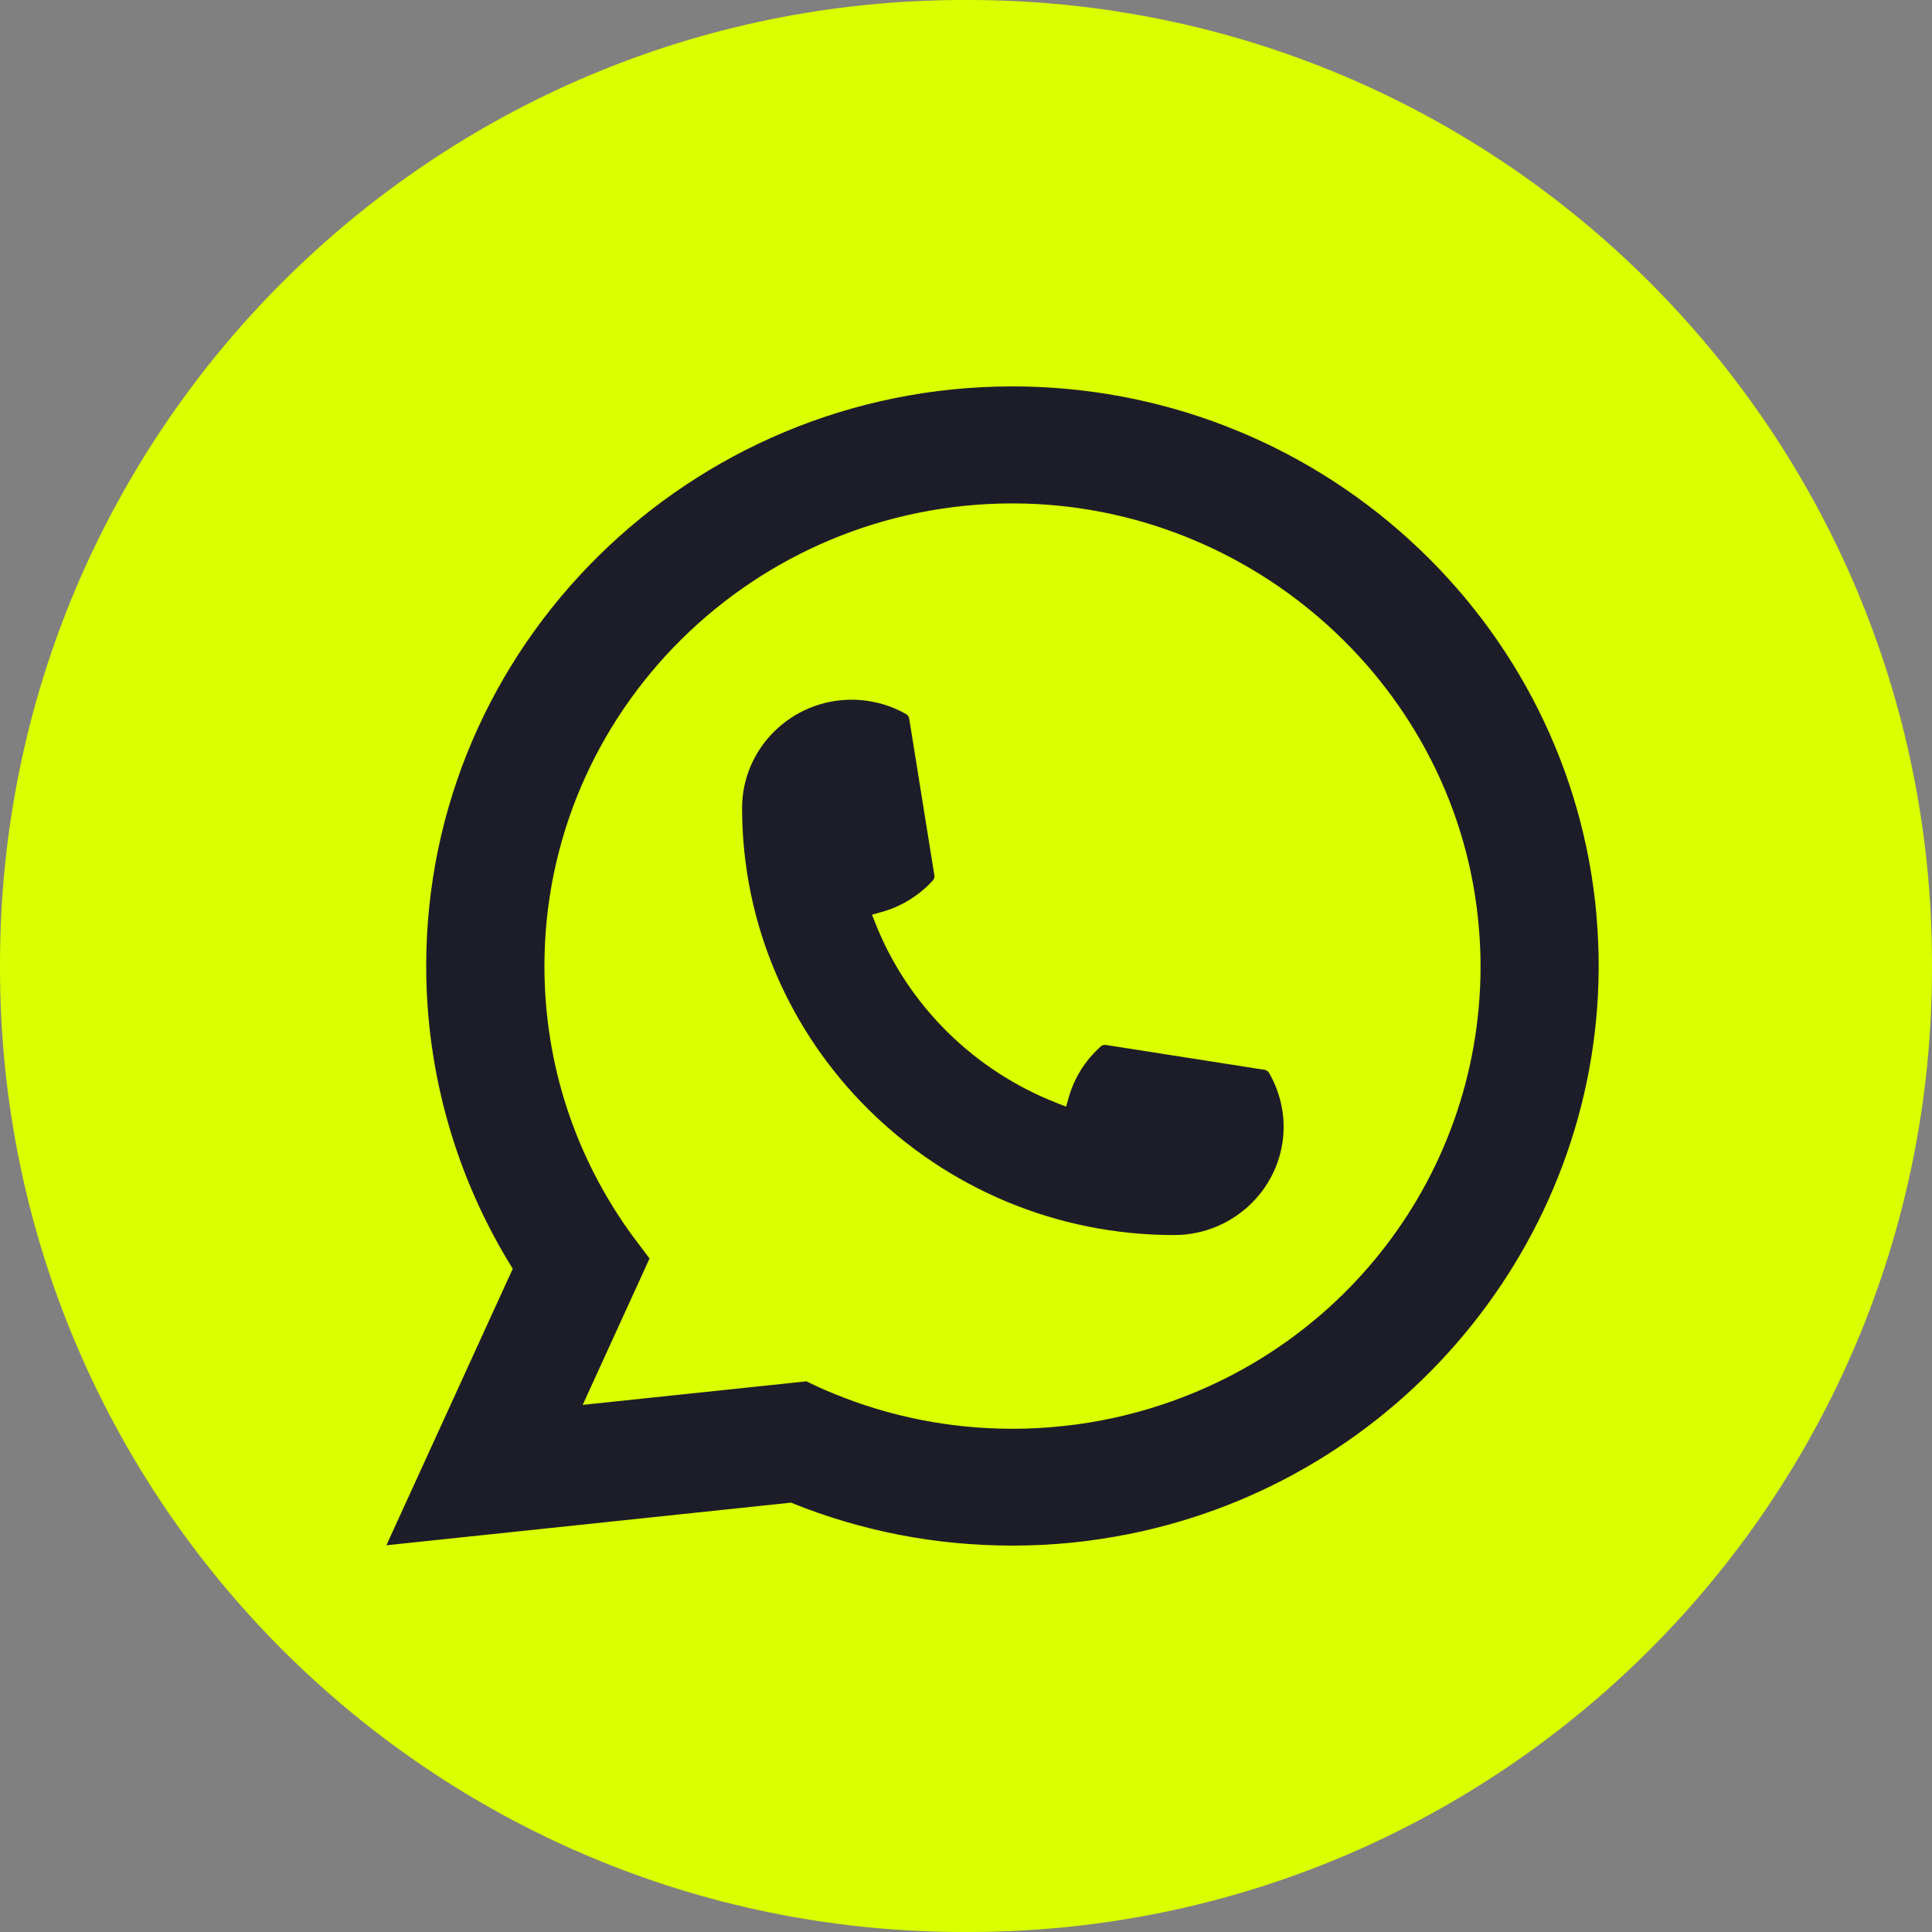 <?xml version="1.0" encoding="UTF-8"?> <svg xmlns="http://www.w3.org/2000/svg" width="30" height="30" viewBox="0 0 30 30" fill="none"><rect x="0" y="0" width="30" height="30" fill="#808080" stroke="none"/><path d="M15.034 0H14.966C6.7 0 0 6.7 0 14.966V15.034C0 23.3 6.7 30 14.966 30H15.034C23.3 30 30 23.3 30 15.034V14.966C30 6.7 23.3 0 15.034 0Z" fill="#DAFF00"></path><path d="M18.232 19.178C14.533 19.178 11.524 16.202 11.523 12.546C11.524 11.619 12.288 10.865 13.223 10.865C13.319 10.865 13.415 10.873 13.506 10.889C13.706 10.922 13.897 10.989 14.072 11.09C14.097 11.105 14.114 11.13 14.118 11.158L14.509 13.593C14.514 13.621 14.505 13.65 14.486 13.671C14.27 13.907 13.995 14.077 13.688 14.162L13.54 14.203L13.596 14.344C14.1 15.614 15.127 16.627 16.412 17.128L16.554 17.184L16.596 17.038C16.682 16.735 16.854 16.462 17.093 16.249C17.11 16.233 17.133 16.225 17.157 16.225C17.162 16.225 17.167 16.225 17.173 16.226L19.636 16.612C19.665 16.617 19.69 16.633 19.705 16.658C19.806 16.831 19.874 17.021 19.908 17.219C19.925 17.307 19.932 17.4 19.932 17.497C19.932 18.423 19.169 19.177 18.232 19.178Z" fill="#1D1D2A"></path><path d="M24.789 14.197C24.589 11.969 23.557 9.902 21.881 8.378C20.195 6.845 18.009 6 15.721 6C10.702 6 6.618 10.038 6.618 15C6.618 16.666 7.082 18.288 7.962 19.701L6 23.995L12.282 23.333C13.375 23.776 14.531 24 15.72 24C16.033 24 16.354 23.984 16.676 23.951C16.96 23.921 17.246 23.877 17.528 23.821C21.731 22.981 24.8 19.293 24.824 15.048V15C24.824 14.73 24.812 14.46 24.788 14.198L24.789 14.197ZM12.524 21.449L9.048 21.815L10.086 19.542L9.879 19.267C9.863 19.247 9.848 19.227 9.831 19.204C8.93 17.974 8.454 16.52 8.454 15.001C8.454 11.04 11.714 7.817 15.721 7.817C19.476 7.817 22.658 10.712 22.964 14.409C22.981 14.607 22.99 14.806 22.99 15.002C22.99 15.058 22.989 15.113 22.988 15.172C22.911 18.486 20.569 21.301 17.293 22.017C17.043 22.072 16.787 22.114 16.531 22.141C16.266 22.171 15.994 22.186 15.723 22.186C14.761 22.186 13.825 22.002 12.941 21.638C12.843 21.599 12.747 21.557 12.657 21.514L12.525 21.451L12.524 21.449Z" fill="#1D1D2A"></path></svg> 